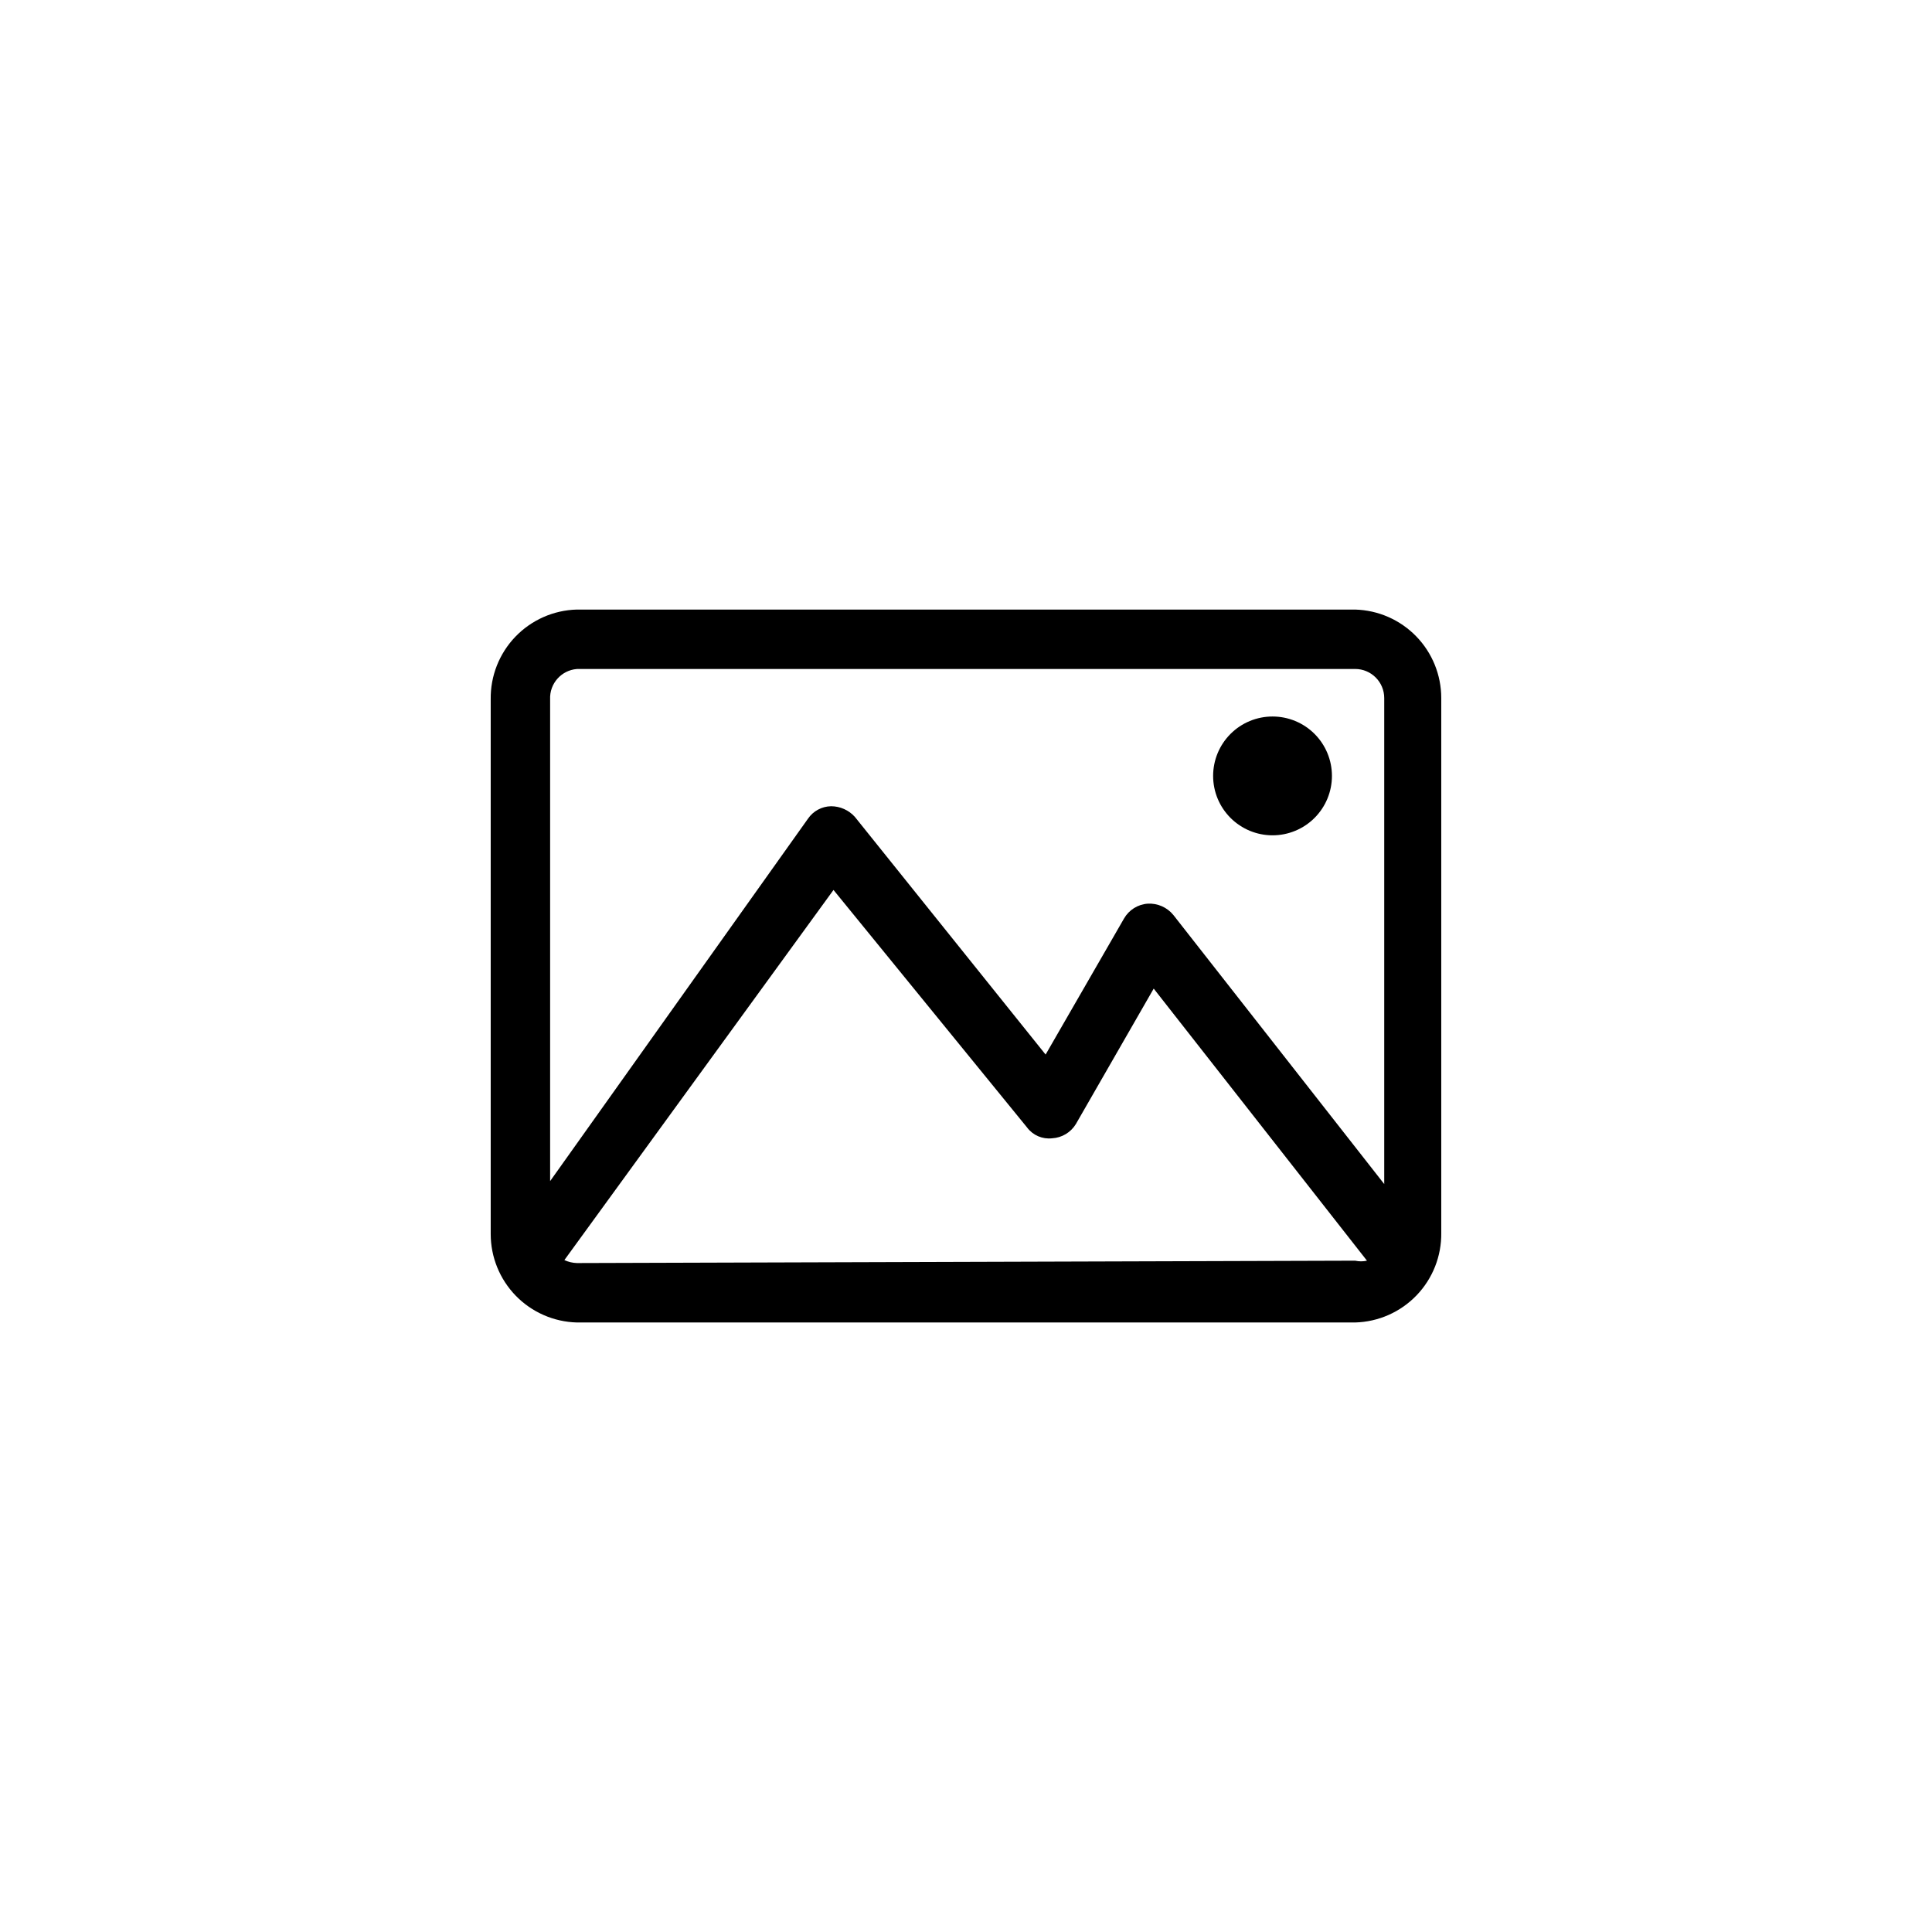 <?xml version="1.0" encoding="UTF-8"?>
<!-- Uploaded to: SVG Repo, www.svgrepo.com, Generator: SVG Repo Mixer Tools -->
<svg fill="#000000" width="800px" height="800px" version="1.1" viewBox="144 144 512 512" xmlns="http://www.w3.org/2000/svg">
 <path d="m503.12 305.54h-206.25c-6.168 0.164-12.02 2.75-16.293 7.199-4.273 4.453-6.621 10.406-6.535 16.574v141.7c-0.004 6.113 2.383 11.988 6.644 16.371 4.266 4.379 10.07 6.922 16.184 7.086h206.25c6.168-0.164 12.02-2.75 16.293-7.199 4.273-4.449 6.621-10.402 6.535-16.574v-141.7c0.004-6.113-2.383-11.988-6.644-16.367-4.266-4.383-10.07-6.926-16.184-7.09zm-206.25 15.742h206.25c4.262 0 7.715 3.453 7.715 7.715v128.79l-55.891-71.32c-1.652-2.016-4.164-3.129-6.769-2.988-2.625 0.176-4.988 1.652-6.297 3.934l-20.781 36.055-50.539-62.977c-1.605-1.793-3.894-2.824-6.301-2.832-2.461 0.035-4.754 1.27-6.137 3.305l-68.332 96.039v-127.68c-0.184-4.148 2.949-7.695 7.086-8.031zm0 157.44c-1.145-0.039-2.269-0.305-3.305-0.789l71.32-98.086 51.324 62.977v0.004c1.547 2.047 4.062 3.125 6.613 2.832 2.594-0.145 4.949-1.559 6.297-3.777l20.625-35.895 56.52 72.109v-0.004c-1.035 0.234-2.109 0.234-3.148 0zm168.62-129.1c0-4.176 1.66-8.18 4.613-11.133s6.957-4.609 11.133-4.609 8.18 1.656 11.133 4.609 4.609 6.957 4.609 11.133c0 4.176-1.656 8.18-4.609 11.133s-6.957 4.613-11.133 4.613-8.18-1.66-11.133-4.613-4.613-6.957-4.613-11.133z"/>
</svg>